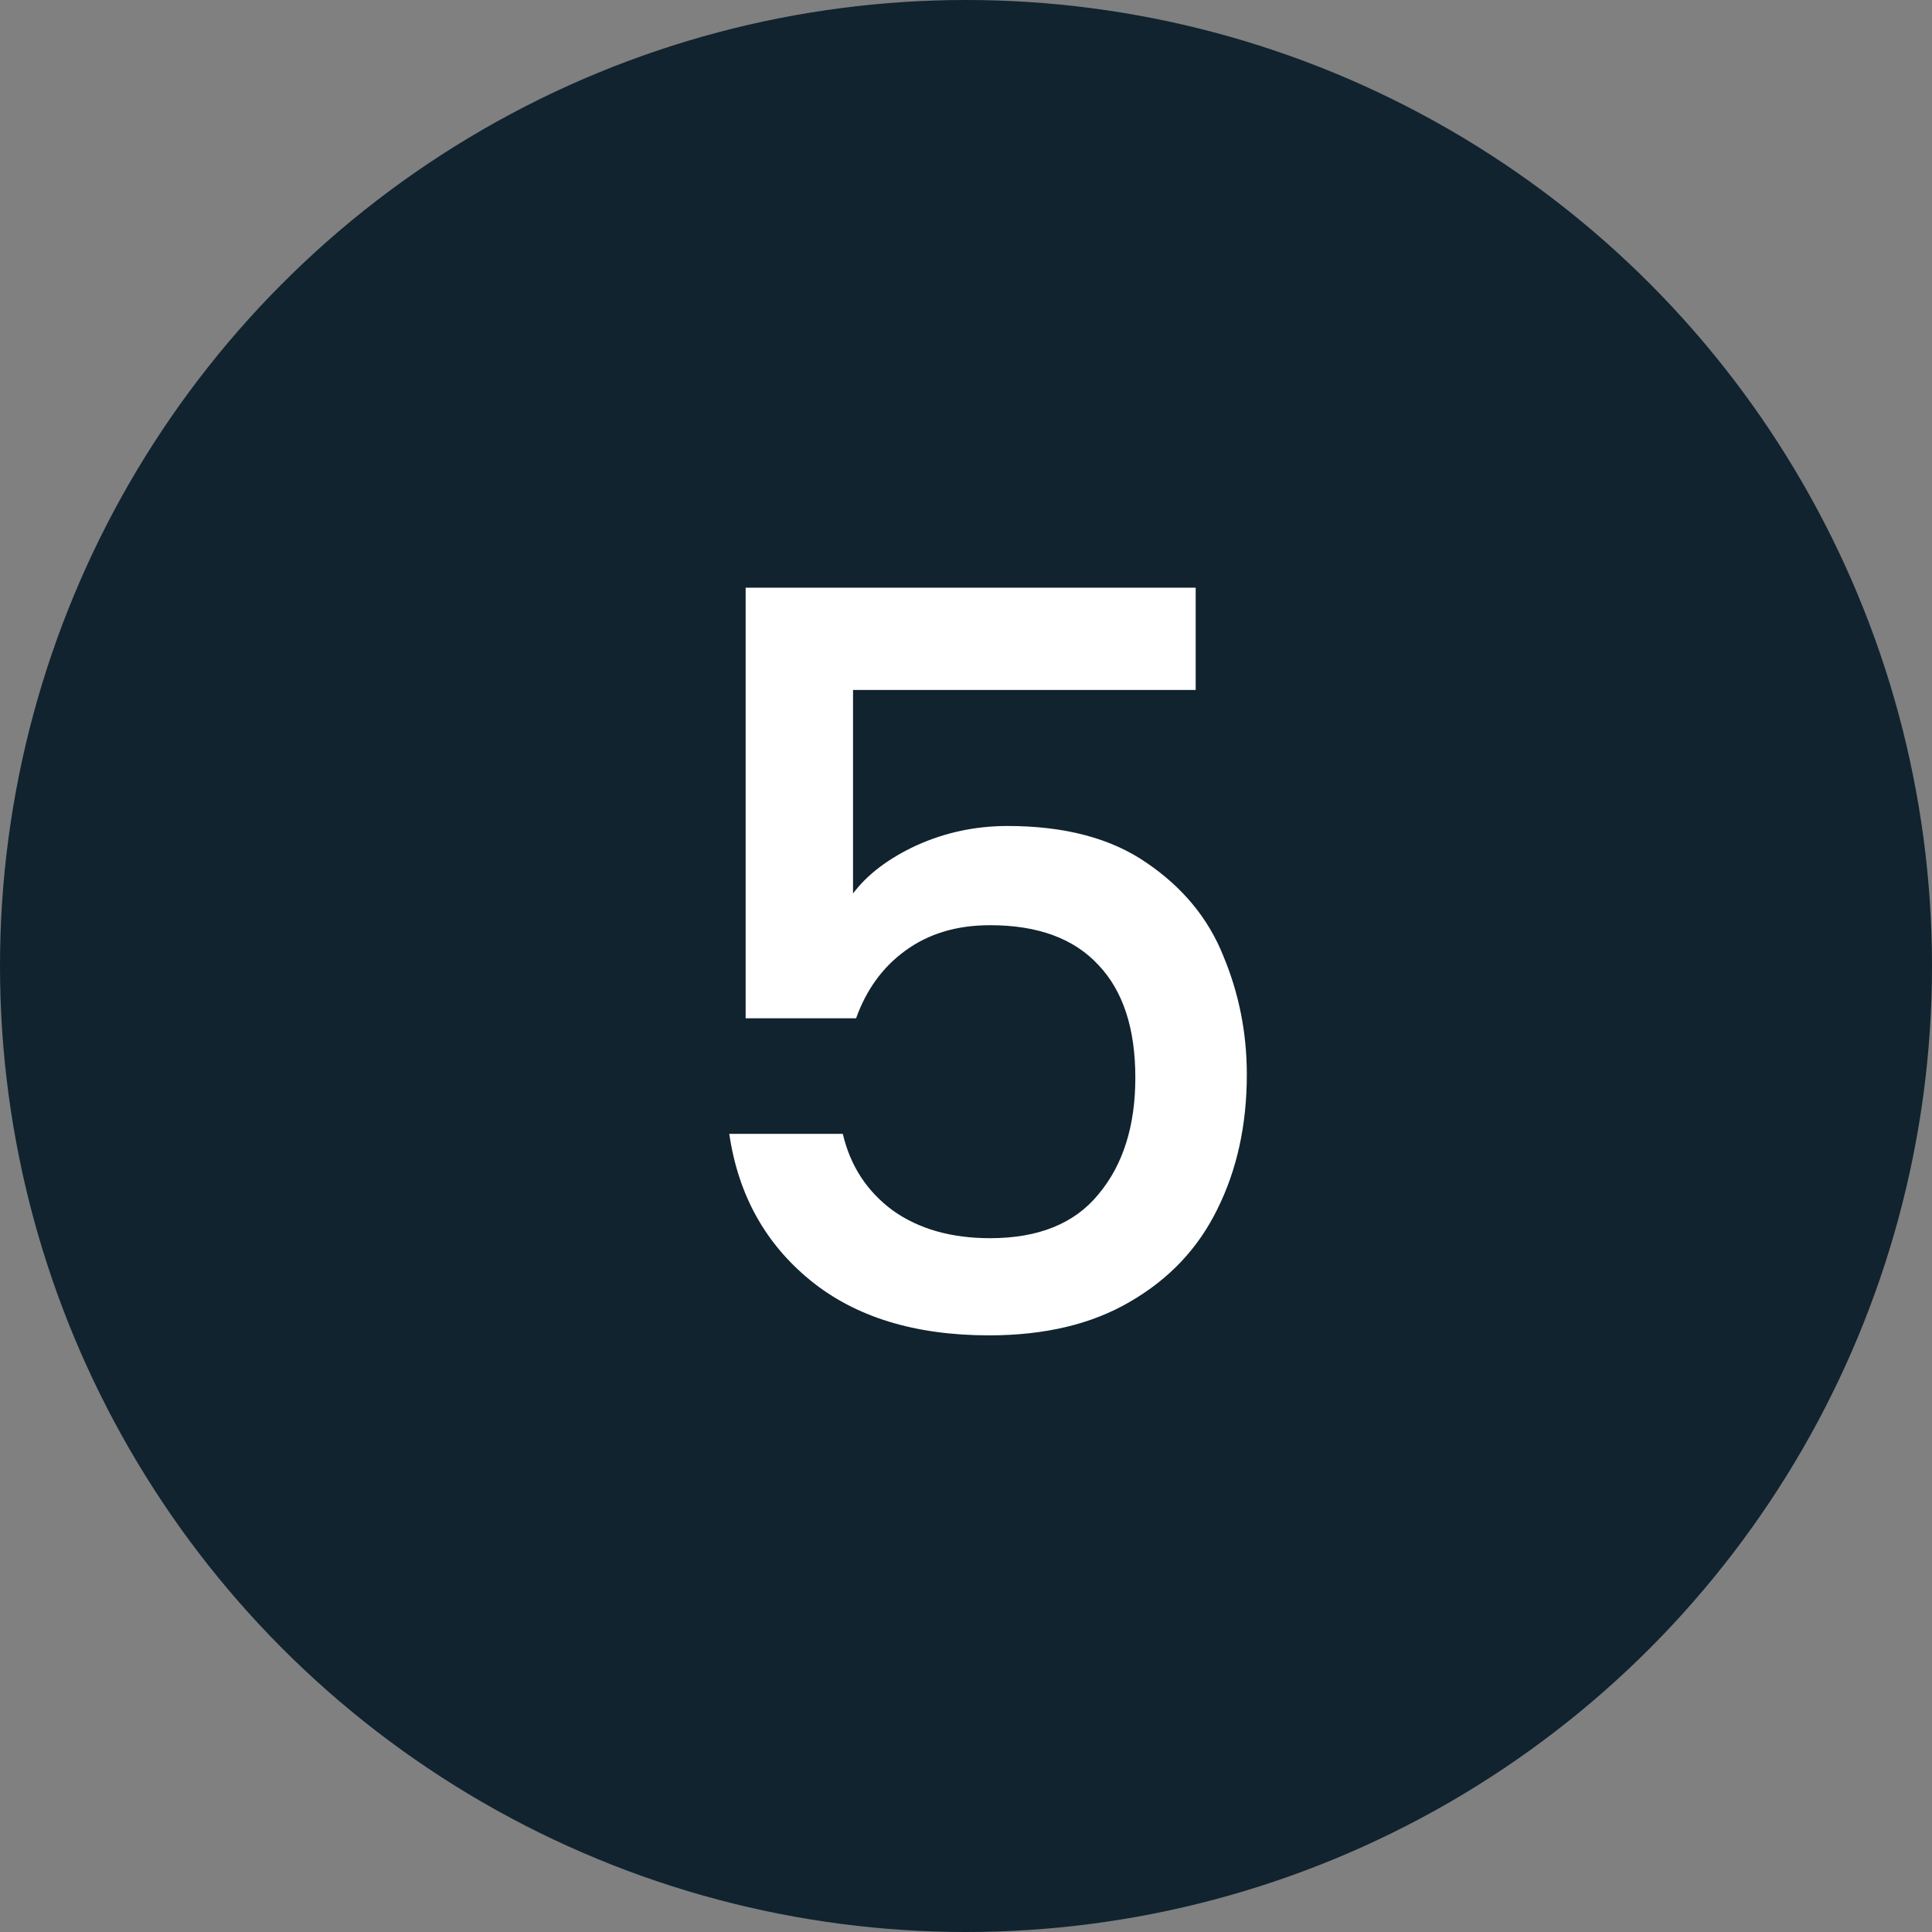 <?xml version="1.0" encoding="UTF-8"?> <svg xmlns="http://www.w3.org/2000/svg" width="68" height="68" viewBox="0 0 68 68" fill="none"><rect x="0" y="0" width="68" height="68" fill="#808080" stroke="none"/><circle cx="34" cy="34" r="34" fill="#10232F"></circle><path d="M42.084 24.284H30.024V31.448C30.528 30.776 31.272 30.212 32.256 29.756C33.264 29.3 34.332 29.072 35.46 29.072C37.476 29.072 39.108 29.504 40.356 30.368C41.628 31.232 42.528 32.324 43.056 33.644C43.608 34.964 43.884 36.356 43.884 37.82C43.884 39.596 43.536 41.18 42.84 42.572C42.168 43.94 41.148 45.02 39.78 45.812C38.436 46.604 36.78 47 34.812 47C32.196 47 30.096 46.352 28.512 45.056C26.928 43.76 25.98 42.044 25.668 39.908H29.664C29.928 41.036 30.516 41.936 31.428 42.608C32.34 43.256 33.48 43.58 34.848 43.58C36.552 43.58 37.824 43.064 38.664 42.032C39.528 41 39.96 39.632 39.96 37.928C39.96 36.2 39.528 34.88 38.664 33.968C37.8 33.032 36.528 32.564 34.848 32.564C33.672 32.564 32.676 32.864 31.86 33.464C31.068 34.04 30.492 34.832 30.132 35.84H26.244V20.684H42.084V24.284Z" fill="white"></path></svg> 